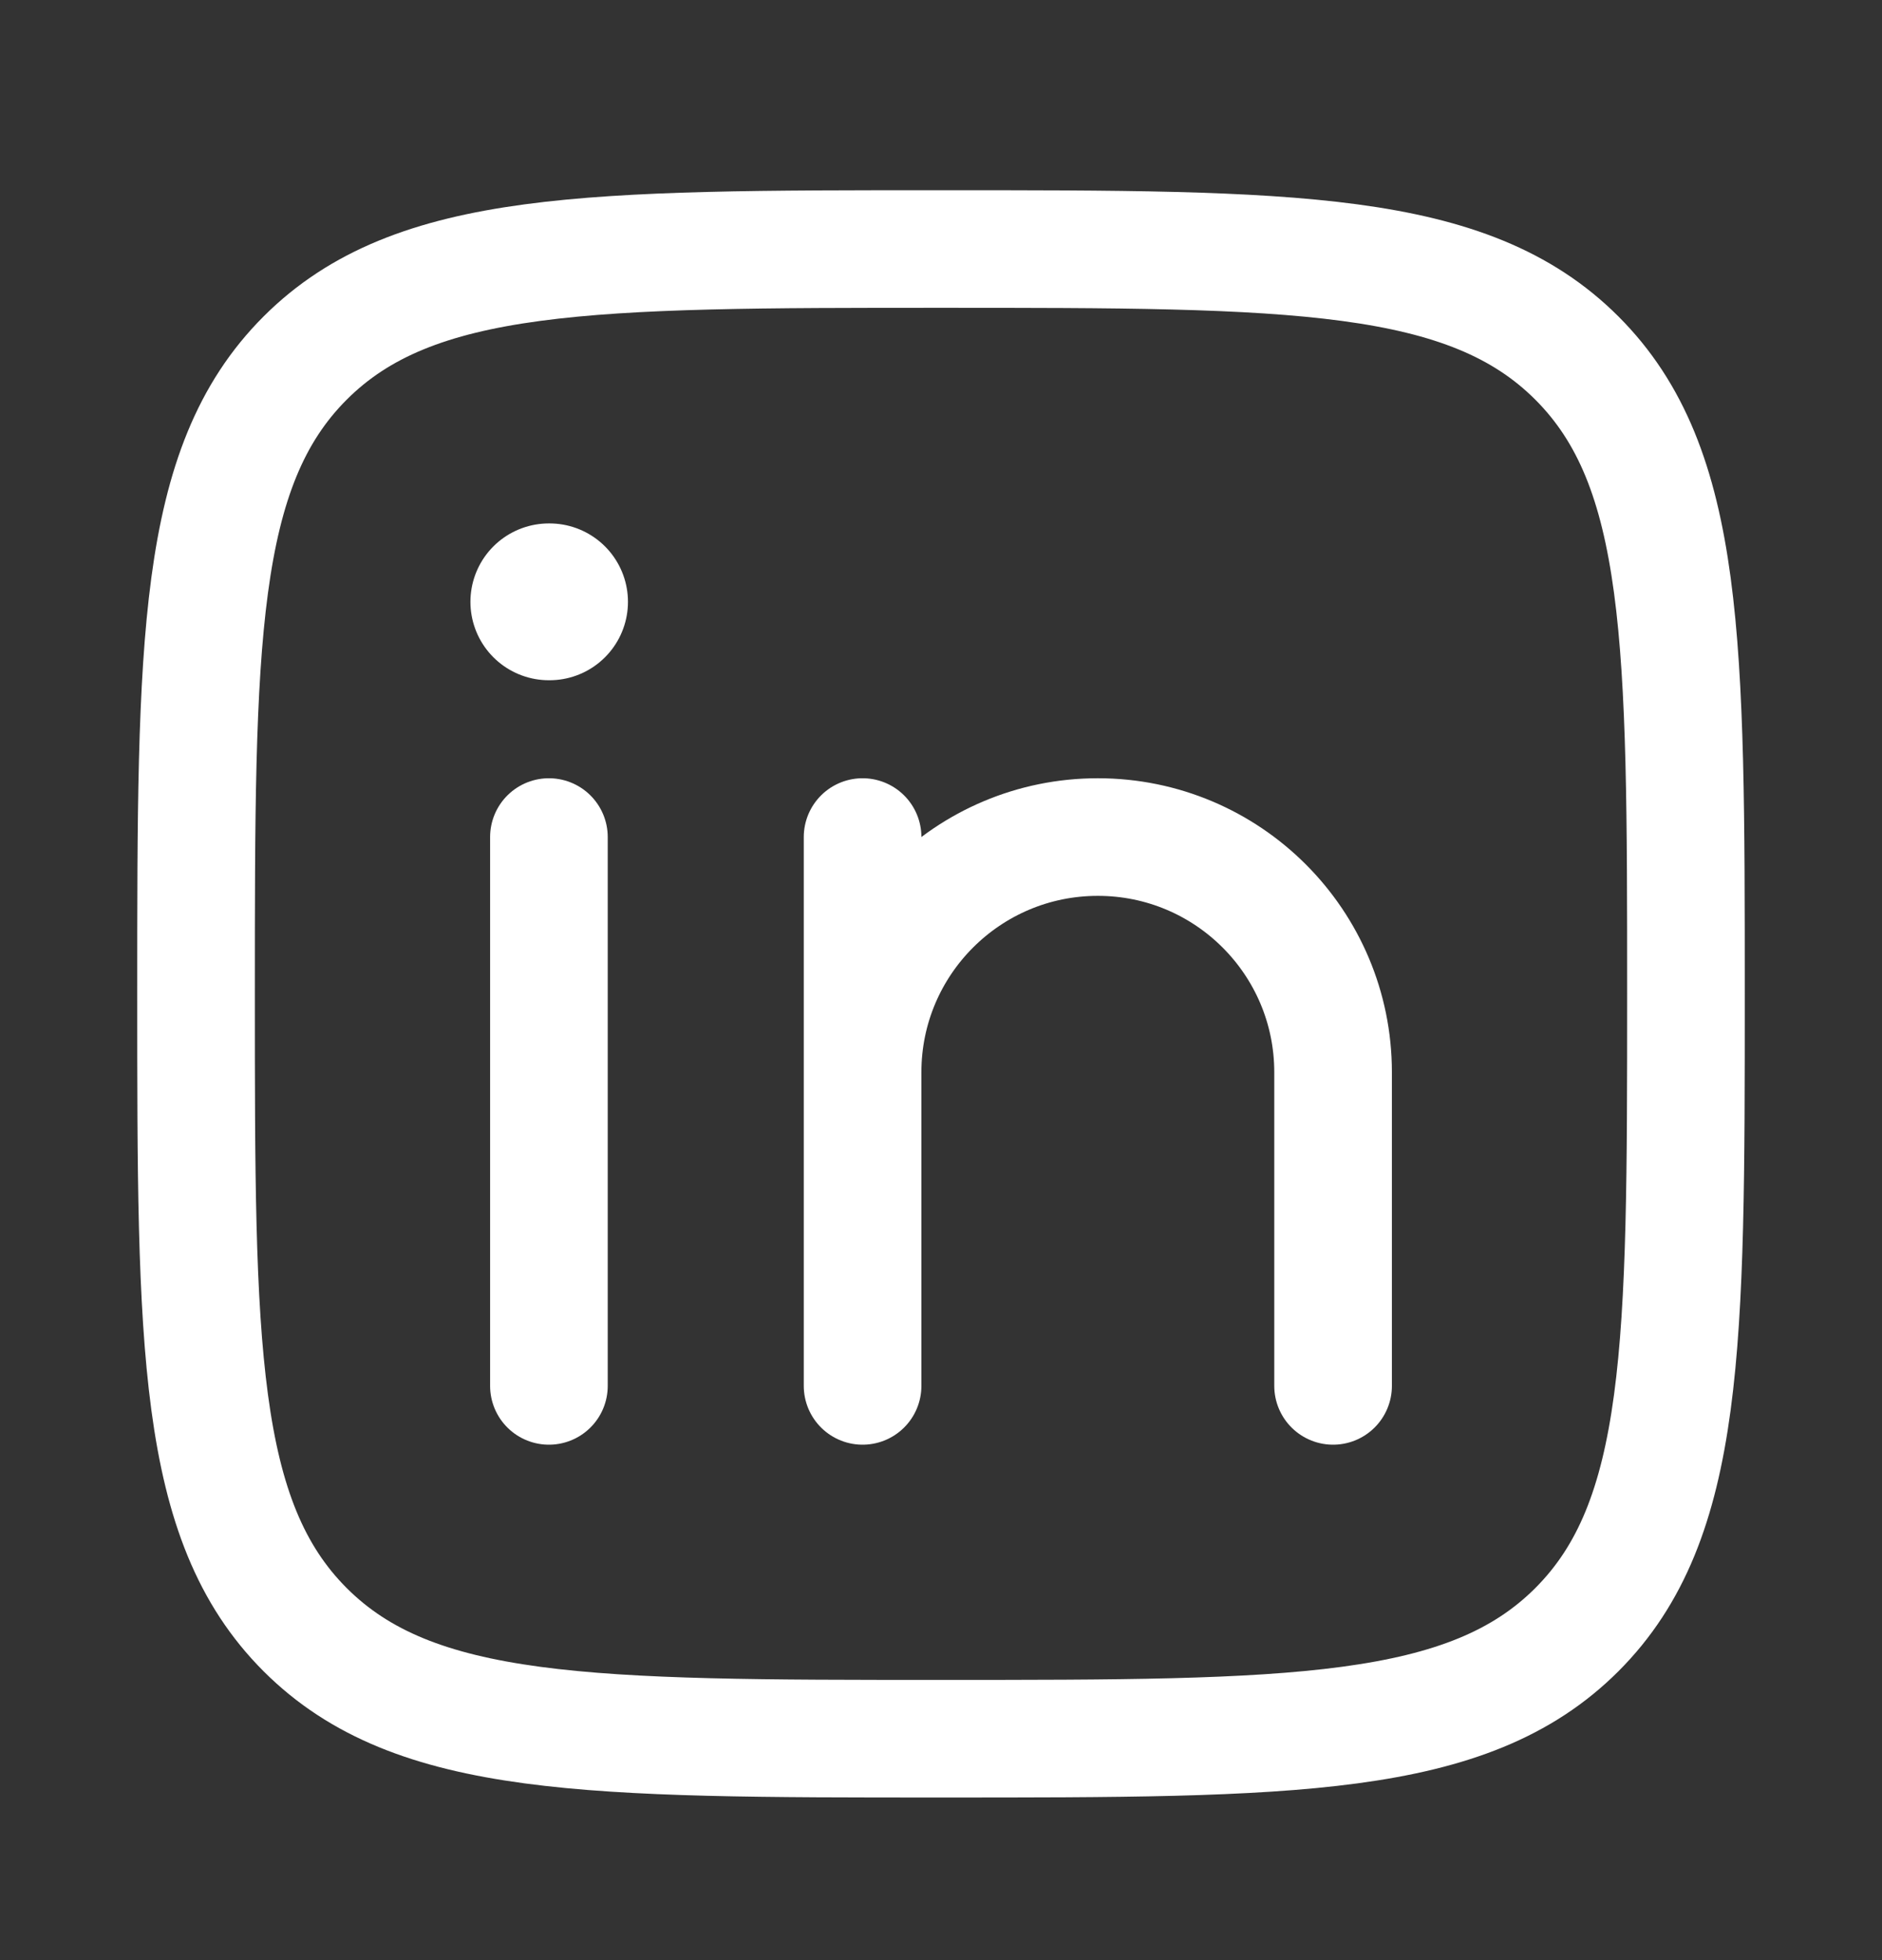 <svg width="24" height="25" viewBox="0 0 24 25" fill="none" xmlns="http://www.w3.org/2000/svg">
<rect x="0" y="0" width="24" height="25" fill="#333333" stroke="none"/>
<path d="M7 10.676V17.676" stroke="white" stroke-width="1.5" stroke-linecap="round" stroke-linejoin="round"/>
<path d="M11 13.676V17.676M11 13.676C11 12.019 12.343 10.676 14 10.676C15.657 10.676 17 12.019 17 13.676V17.676M11 13.676V10.676" stroke="white" stroke-width="1.5" stroke-linecap="round" stroke-linejoin="round"/>
<path d="M7.008 7.676H6.999" stroke="white" stroke-width="2" stroke-linecap="round" stroke-linejoin="round"/>
<path d="M2.5 12.676C2.5 8.197 2.5 5.958 3.891 4.567C5.282 3.176 7.522 3.176 12 3.176C16.478 3.176 18.718 3.176 20.109 4.567C21.5 5.958 21.5 8.197 21.5 12.676C21.5 17.154 21.5 19.393 20.109 20.785C18.718 22.176 16.478 22.176 12 22.176C7.522 22.176 5.282 22.176 3.891 20.785C2.5 19.393 2.5 17.154 2.5 12.676Z" stroke="white" stroke-width="1.5" stroke-linejoin="round"/>
</svg>

